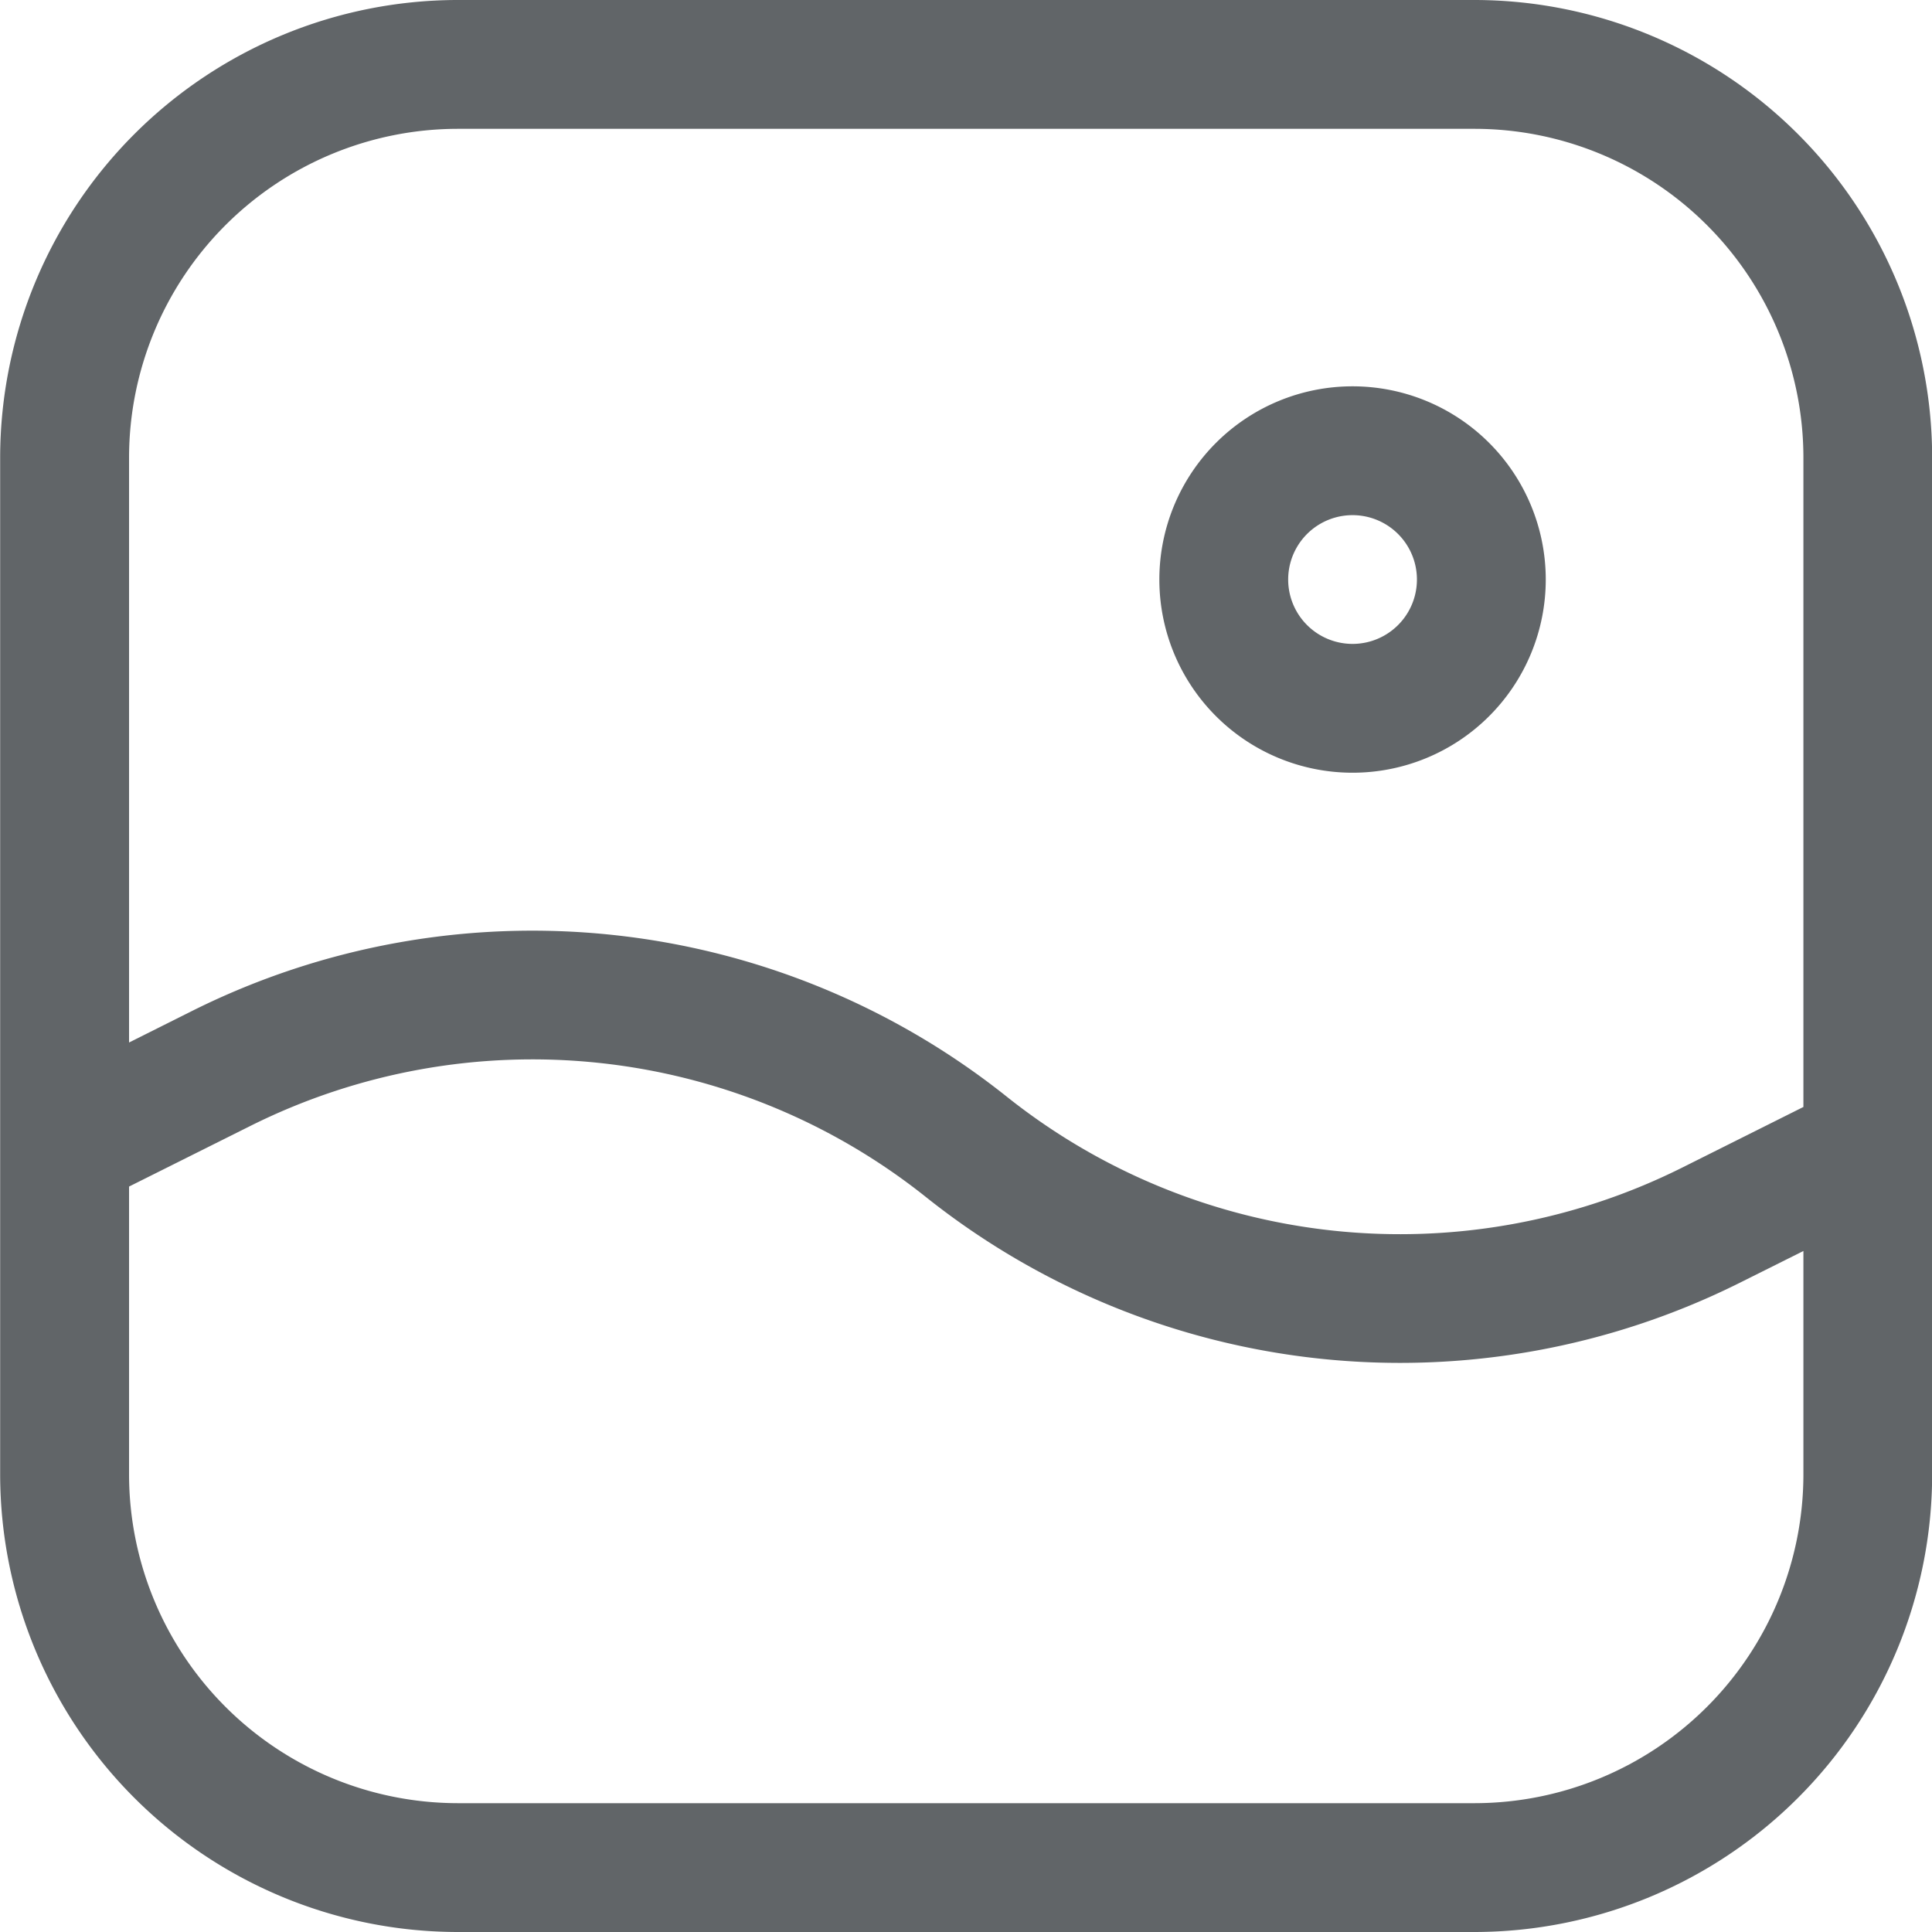 <svg width="18" height="18" viewBox="0 0 25 25" fill="none" xmlns="http://www.w3.org/2000/svg">
  <path d="M19.085 0H5.92A5.927 5.927 0 0 0 .002 5.917v13.166A5.927 5.927 0 0 0 5.919 25h13.166a5.927 5.927 0 0 0 5.917-5.917V5.917A5.927 5.927 0 0 0 19.085 0ZM5.92 1.667h13.166a4.258 4.258 0 0 1 4.25 4.25v8.407l-1.579.79a8.166 8.166 0 0 1-8.733-.926 9.848 9.848 0 0 0-10.521-1.115l-.833.417V5.917a4.258 4.258 0 0 1 4.25-4.25Zm13.166 21.666H5.92a4.258 4.258 0 0 1-4.25-4.25v-3.729l1.579-.789a8.167 8.167 0 0 1 8.733.925 9.841 9.841 0 0 0 10.521 1.114l.833-.416v2.895a4.258 4.258 0 0 1-4.25 4.25Z" fill="#616568"/>
  <path d="M17.502 9.999a2.5 2.5 0 1 0 0-5 2.5 2.5 0 0 0 0 5Zm0-3.333a.833.833 0 1 1 0 1.666.833.833 0 0 1 0-1.666Z" fill="#616568"/>
</svg>
